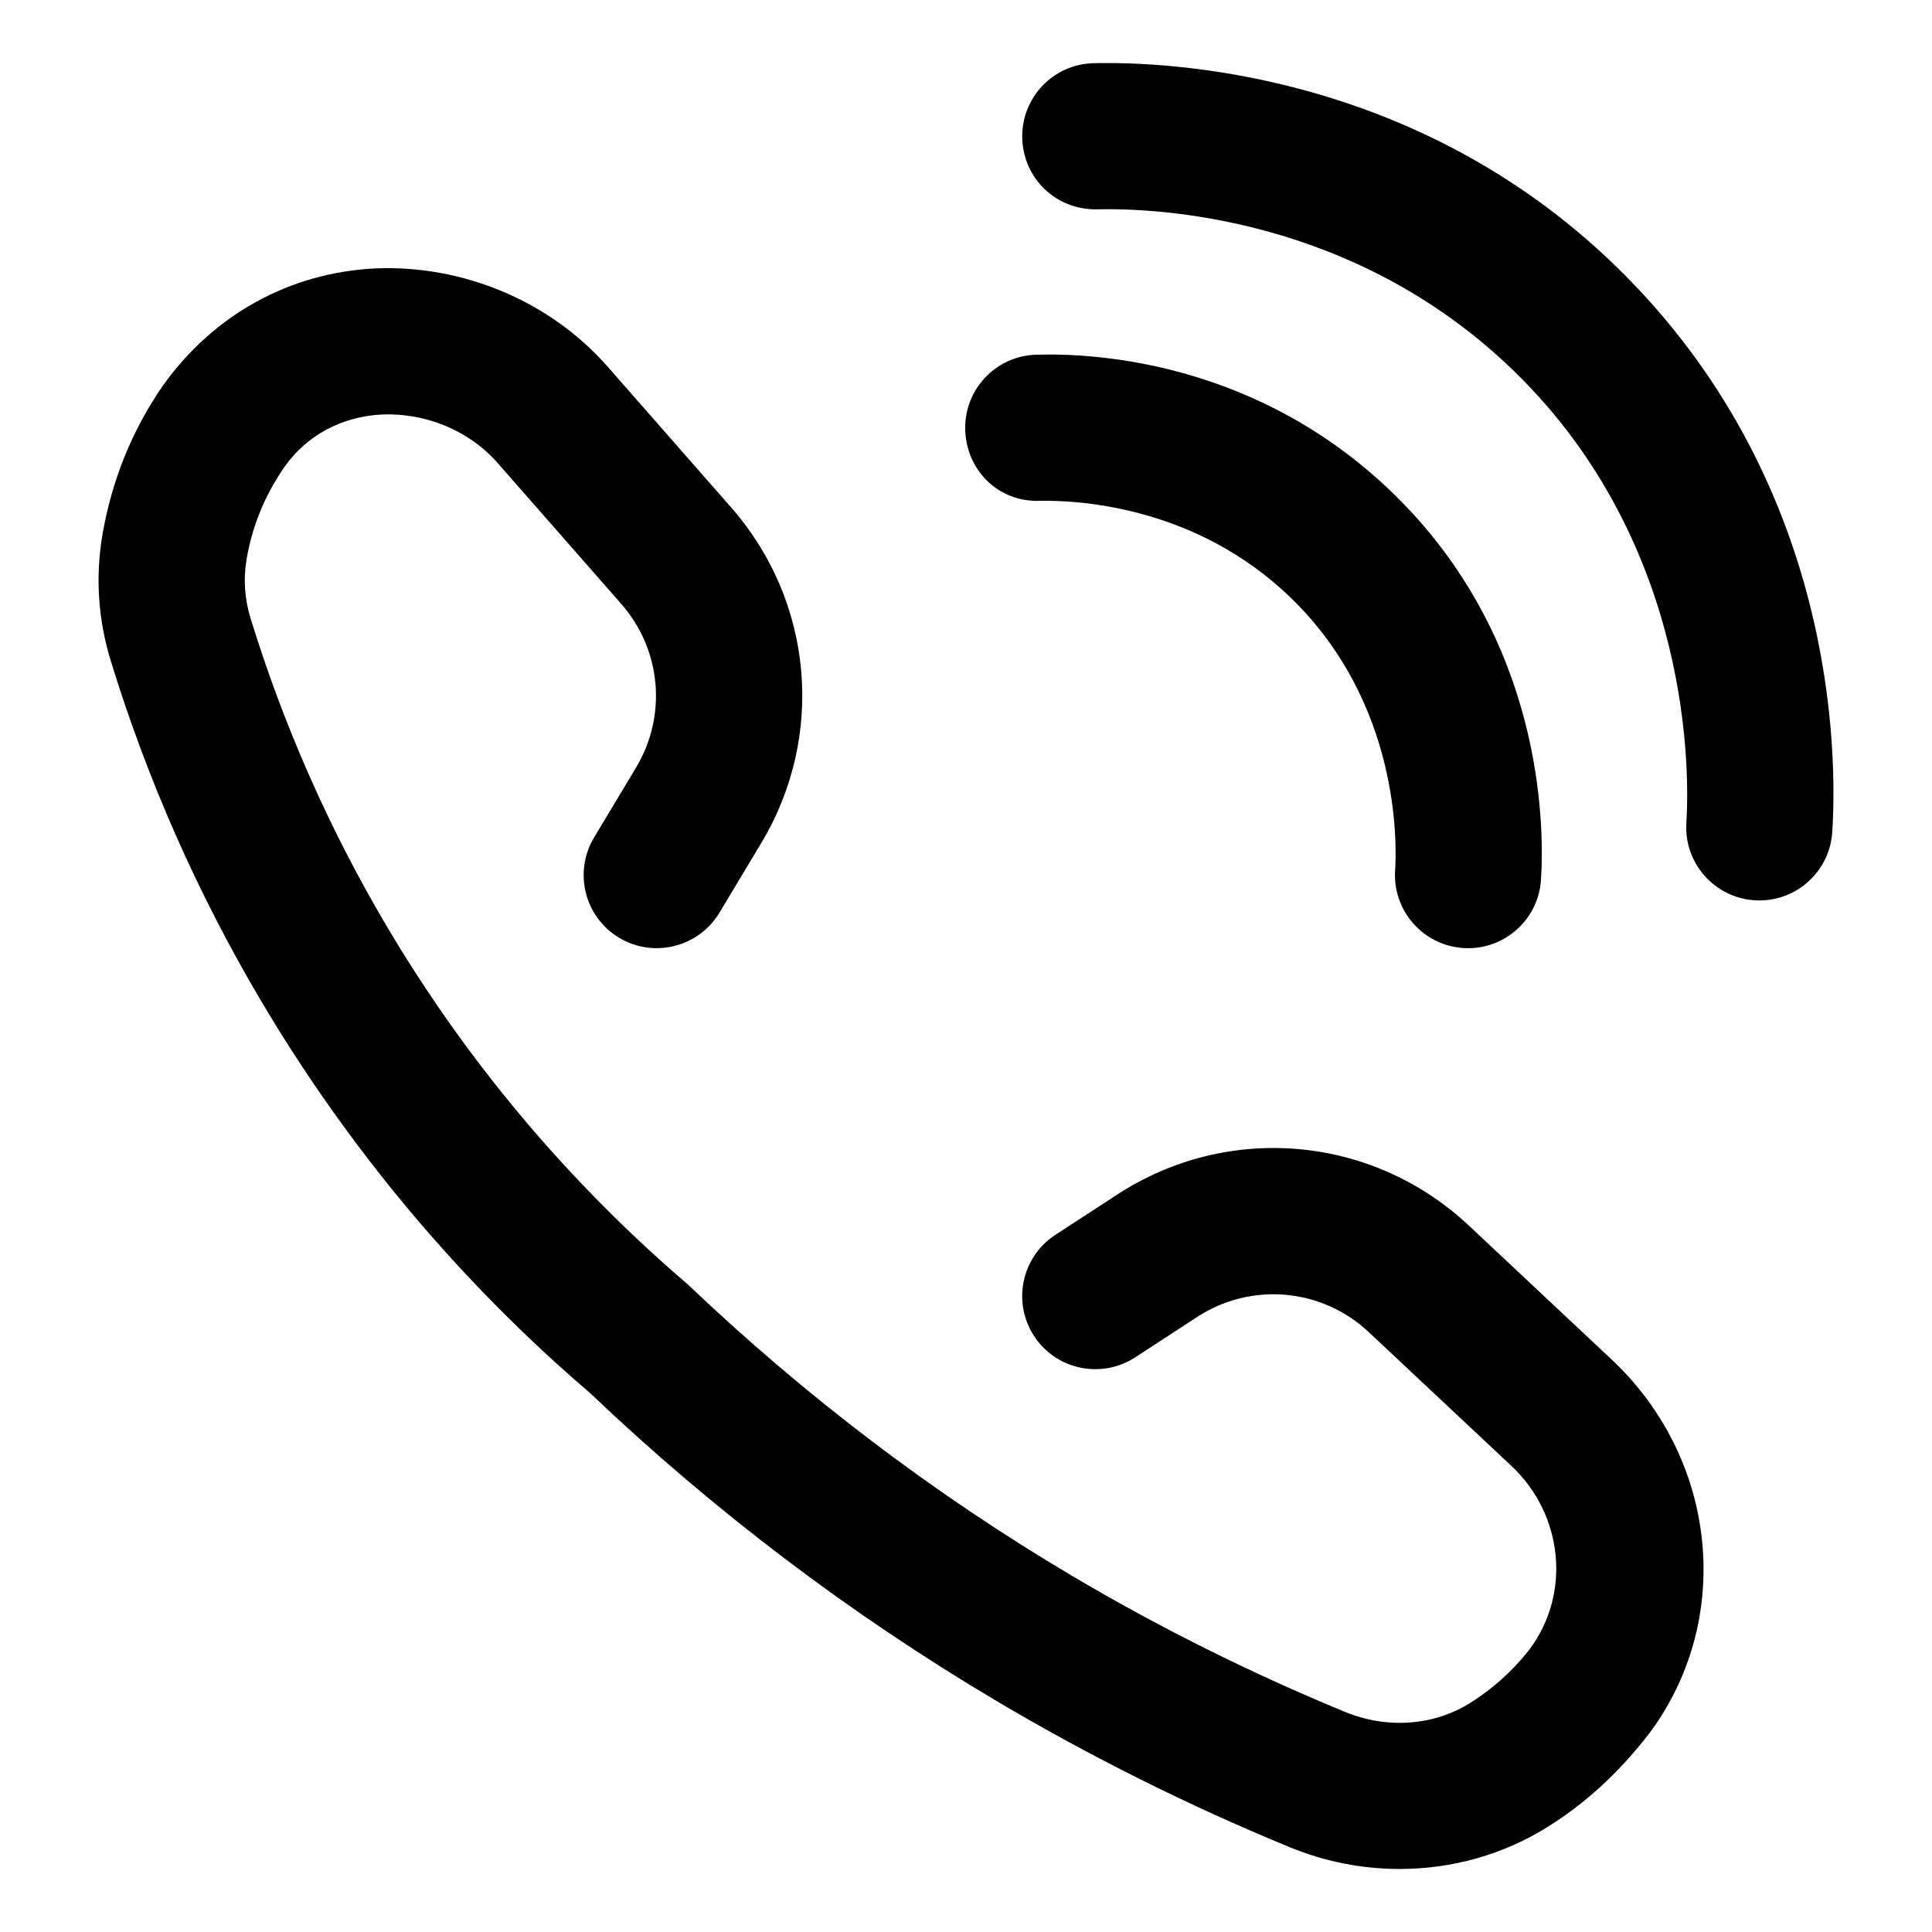 <?xml version="1.0" encoding="utf-8"?>
<!-- Generator: Adobe Illustrator 25.0.0, SVG Export Plug-In . SVG Version: 6.00 Build 0)  -->
<svg version="1.1" id="Layer_1" xmlns="http://www.w3.org/2000/svg" xmlns:xlink="http://www.w3.org/1999/xlink" x="0px" y="0px"
	 viewBox="0 0 1080 1080" style="enable-background:new 0 0 1080 1080;" xml:space="preserve">
<g>
	<g>
		<path d="M820.69,530.04c-0.88,0-1.76-0.02-2.65-0.08c-22.52-1.46-39.6-20.87-38.17-43.39c0.98-15.08,2.71-93.31-58.26-152.36
			c-53.95-52.25-121.02-54.58-140.17-54.25c-23.5,0.9-41.32-17.24-41.88-39.8c-0.58-22.56,17.26-41.32,39.8-41.88
			c35.27-1.06,124.39,4.87,199.11,77.23c84.59,81.94,84.87,186.26,82.95,216.29C860.04,513.42,842.06,530.04,820.69,530.04z"/>
	</g>
	<g>
		<path d="M983.51,503.35c-0.88,0-1.76-0.02-2.63-0.08c-22.52-1.44-39.62-20.85-38.19-43.37c1.6-25.04,4.43-154.84-96.74-252.83
			c-89.56-86.75-200.58-90.8-232.62-90.06c-22.96,0.5-41.32-17.26-41.88-39.8c-0.58-22.56,17.24-41.32,39.8-41.88
			c40.28-0.98,179.16,4.15,291.56,113.04c123.77,119.88,124.23,272.73,121.44,316.72C1022.87,486.73,1004.9,503.35,983.51,503.35z"
			/>
	</g>
	<g>
		<path d="M782.43,1044.77c-20.75,0-41.68-4.03-61.55-12.21c-56.32-23.16-111.4-50.63-163.75-81.66
			c-81.82-48.52-158.31-106.48-227.38-172.27c-72.34-61.89-134.83-136.26-184.1-219.62c-35.13-59.41-63.28-123.1-83.65-189.31
			c-7.22-23.42-8.78-47.4-4.65-71.26c5.27-30.23,16.54-57.96,33.46-82.52c28.59-40.26,71.22-63.42,118.63-65.86
			c48.96-2.19,97.9,18.04,130.28,54.96l68.99,78.63c45.97,52.41,52.75,127.76,16.88,187.54l-23.42,39.02
			c-11.63,19.31-36.77,25.6-56.06,14.01c-19.35-11.61-25.62-36.71-14.01-56.06l23.42-39.02c17.52-29.19,14.2-66-8.26-91.57
			l-68.99-78.65c-16.02-18.33-40.3-28.17-64.64-27.23c-22.62,1.16-42,11.53-54.55,29.23c-11.19,16.18-18,33.06-21.21,51.53
			c-1.92,11.01-1.18,22.21,2.21,33.22c18.49,60.07,44.03,117.87,75.91,171.76c44.71,75.61,101.41,143.11,168.52,200.6
			c66.22,63,137.78,117.23,214.29,162.58c48.94,29.03,100.49,54.72,153.16,76.39c23.44,9.66,49.72,7.72,70.15-5.21
			c12.55-7.94,23.52-17.84,32.62-29.39c23.88-31.6,18.95-75.93-9.74-102.85l-79.82-74.87c-26.31-24.7-65.8-28.15-95.98-8.48
			l-34.63,22.58c-18.93,12.27-44.23,6.94-56.54-11.97c-12.29-18.91-6.94-44.23,11.97-56.54l34.55-22.5
			c61.91-40.34,142.69-33.22,196.55,17.32l79.8,74.85c59.71,56.02,68.53,146.22,20.51,209.78c-17.3,22.07-35.17,38.21-55.58,51.11
			C840.76,1036.69,811.77,1044.77,782.43,1044.77z"/>
	</g>
</g>
</svg>
